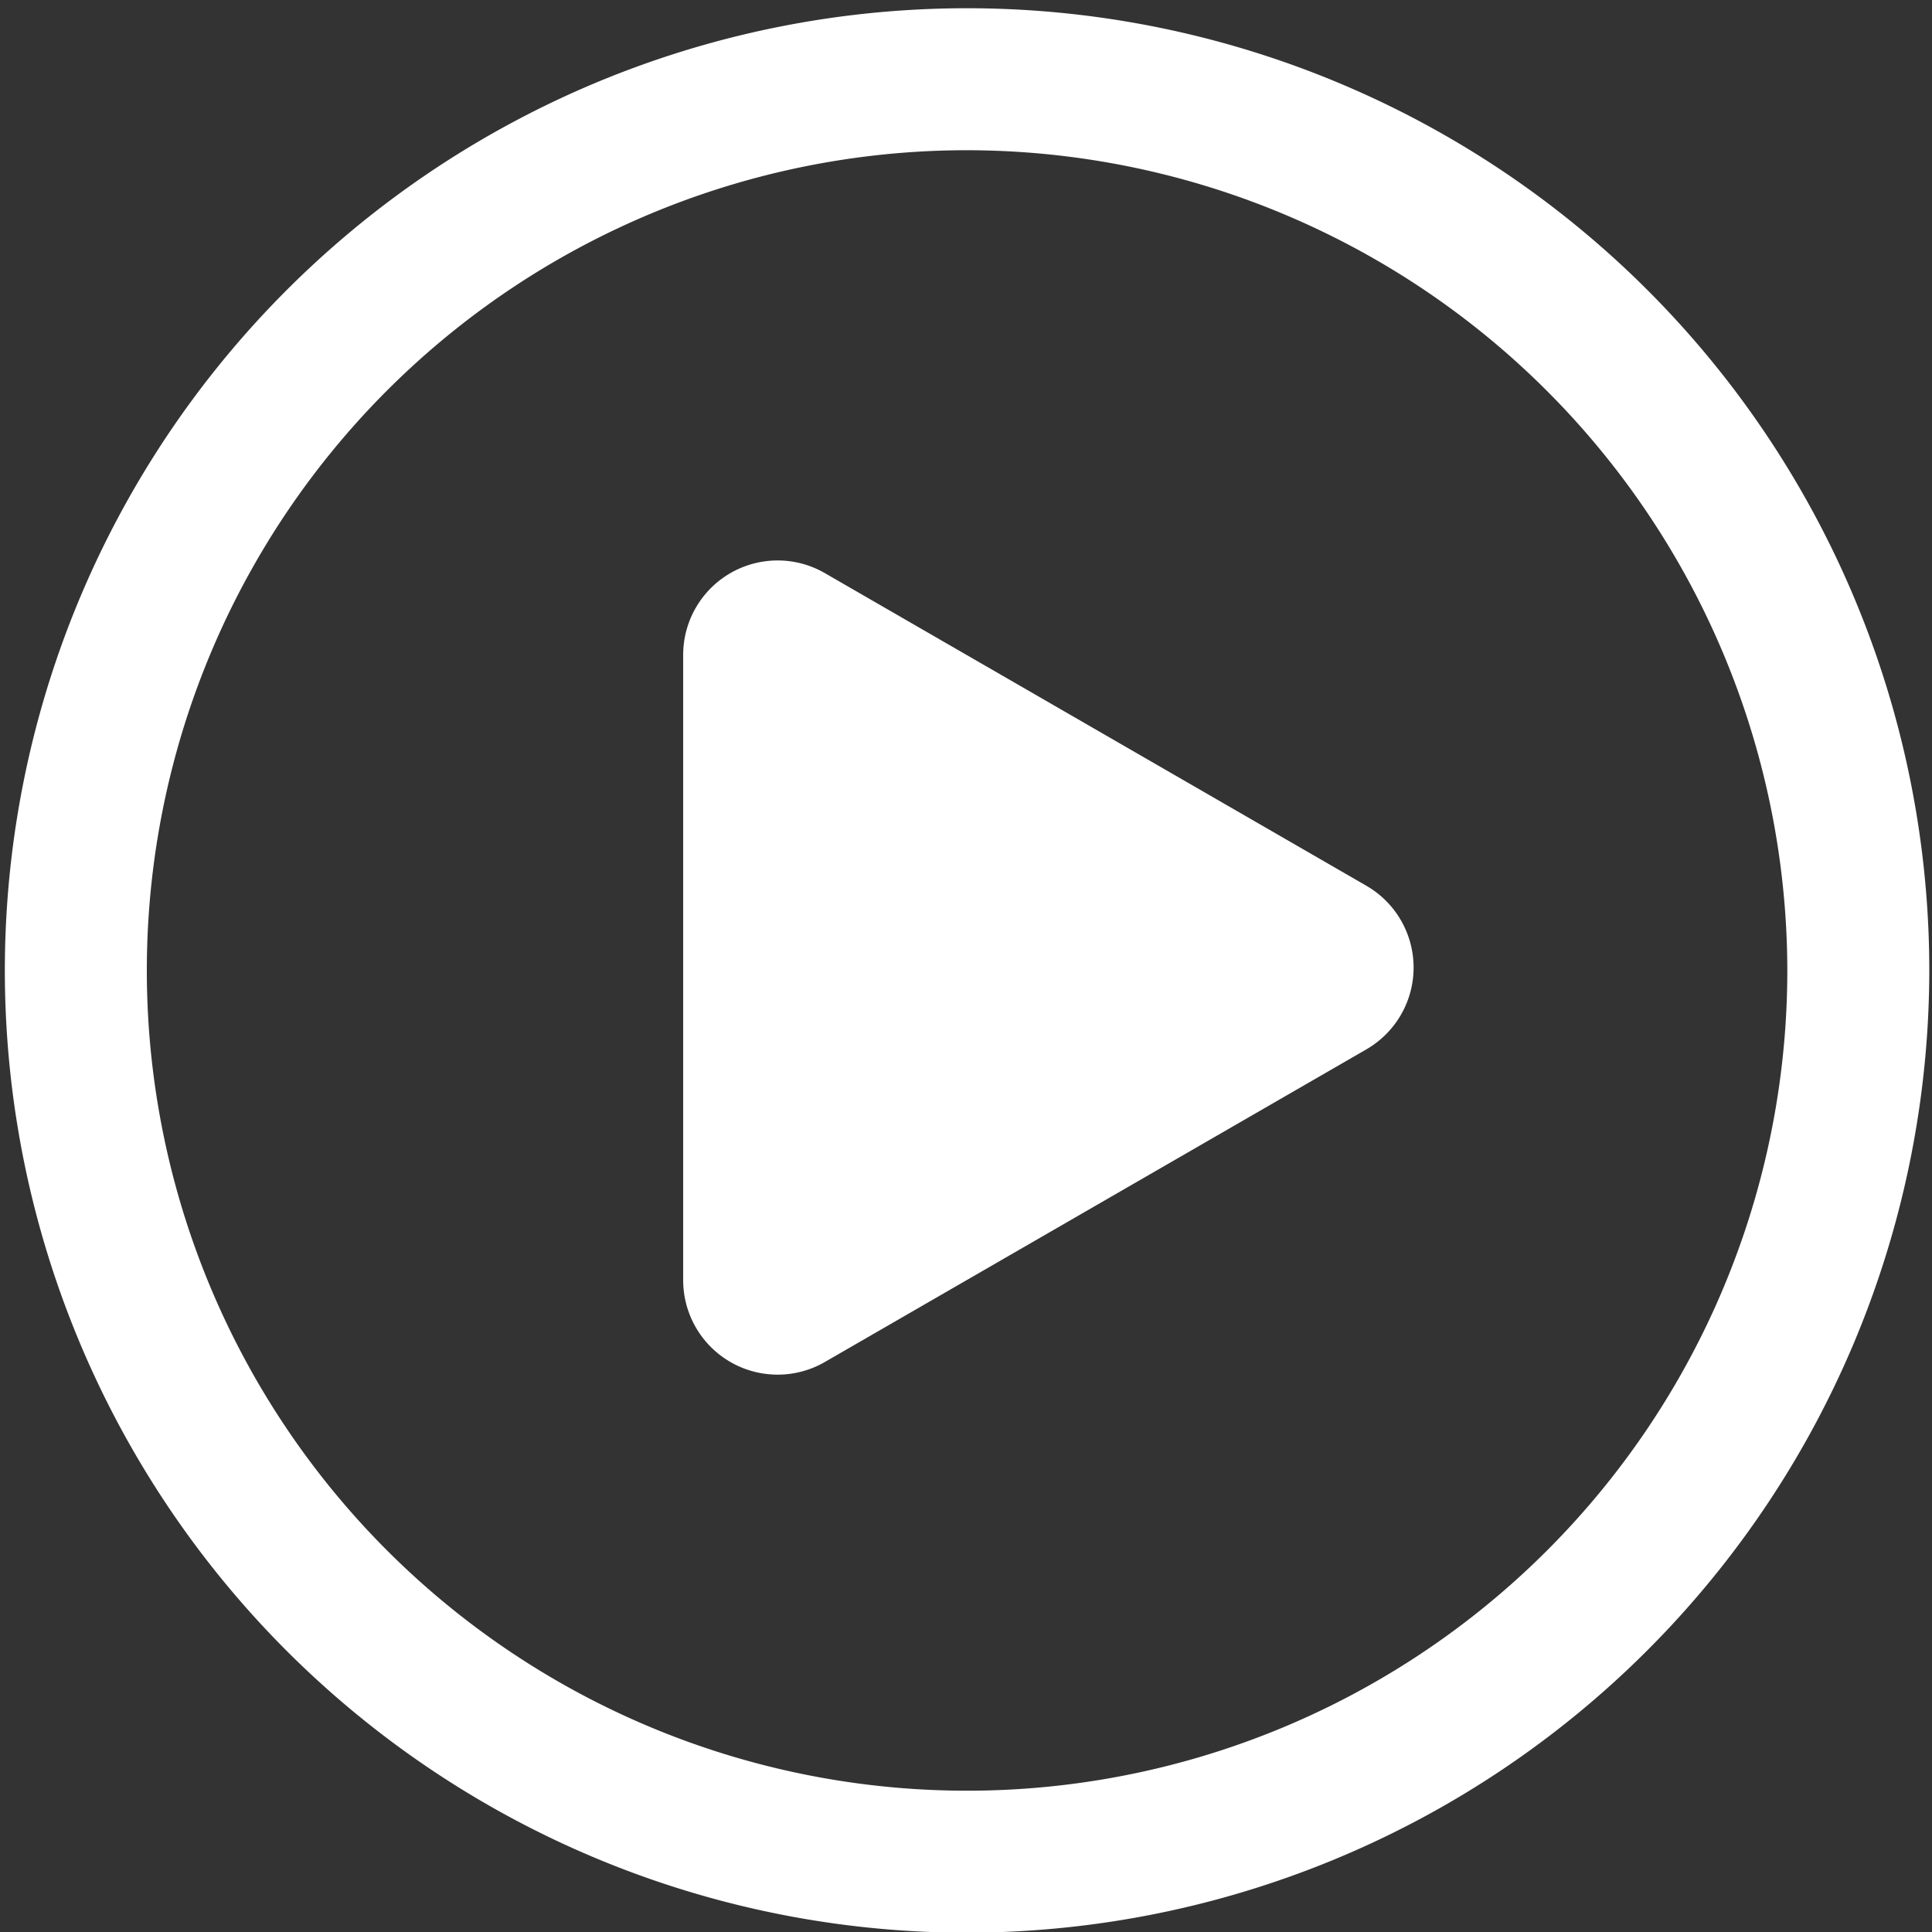 <svg xmlns="http://www.w3.org/2000/svg" xmlns:xlink="http://www.w3.org/1999/xlink" id="play" width="90" height="90" viewBox="0 0 90 90"><rect x="0" y="0" width="90" height="90" fill="#333333" stroke="none"/><defs><clipPath id="clip-path"><rect id="Ret&#xE2;ngulo_49" data-name="Ret&#xE2;ngulo 49" width="90" height="90" transform="translate(-0.226 -0.384)" fill="none"></rect></clipPath></defs><g id="Grupo_29" data-name="Grupo 29" transform="translate(0.226 0.384)" clip-path="url(#clip-path)"><path id="Caminho_47" data-name="Caminho 47" d="M237.662,182.7l-25.224-14.563a4.4,4.4,0,0,0-6.6,3.811v29.127a4.4,4.4,0,0,0,6.6,3.811l25.224-14.563a4.4,4.4,0,0,0,0-7.623" transform="translate(-174.239 -141.823)" fill="#fff"></path><path id="Caminho_48" data-name="Caminho 48" d="M44.824,89.648A44.824,44.824,0,1,1,89.648,44.824,44.875,44.875,0,0,1,44.824,89.648m0-83.034a38.21,38.21,0,1,0,38.21,38.21,38.254,38.254,0,0,0-38.21-38.21" fill="#fff"></path></g></svg>